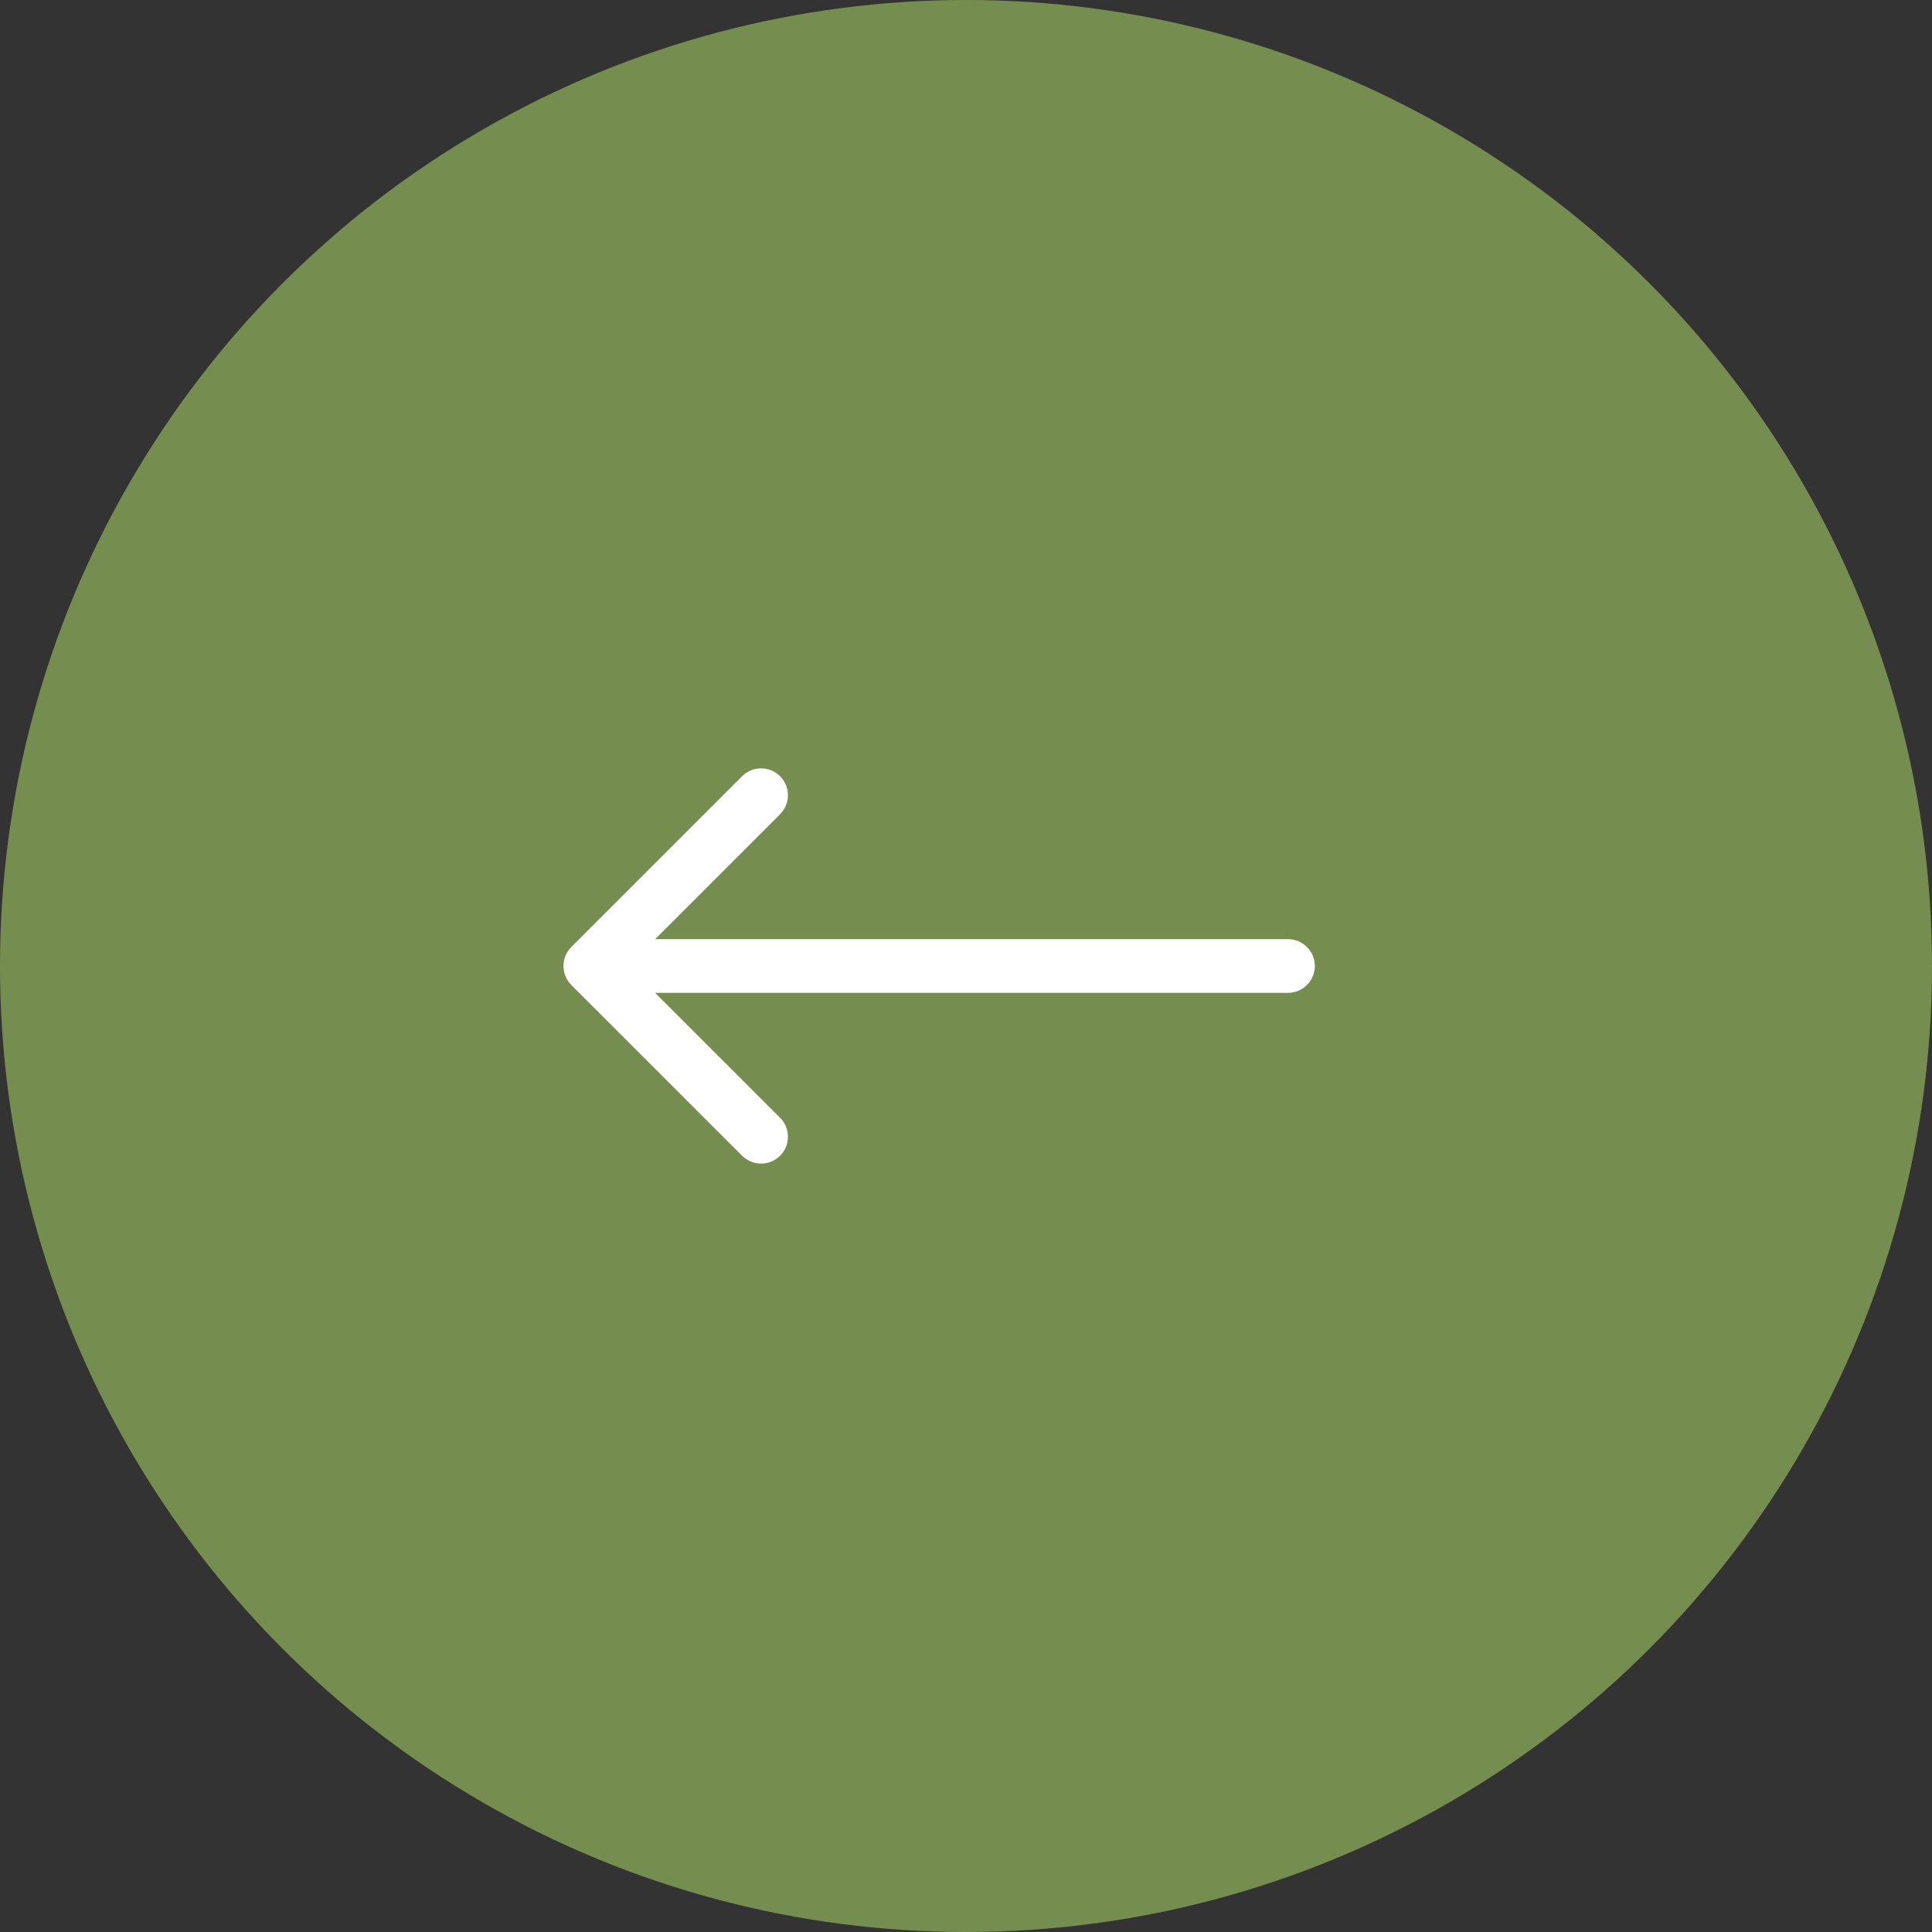 <?xml version="1.0" encoding="UTF-8"?> <svg xmlns="http://www.w3.org/2000/svg" width="36" height="36" viewBox="0 0 36 36" fill="none"><rect x="0" y="0" width="36" height="36" fill="#333333" stroke="none"/><circle cx="18" cy="18" r="18" fill="#758E4F"></circle><path d="M24 18.5C24.276 18.5 24.5 18.276 24.5 18C24.5 17.724 24.276 17.5 24 17.5V18V18.5ZM10.646 17.646C10.451 17.842 10.451 18.158 10.646 18.354L13.828 21.535C14.024 21.731 14.34 21.731 14.536 21.535C14.731 21.34 14.731 21.024 14.536 20.828L11.707 18L14.536 15.172C14.731 14.976 14.731 14.66 14.536 14.464C14.34 14.269 14.024 14.269 13.828 14.464L10.646 17.646ZM24 18V17.5H11V18V18.5H24V18Z" fill="white"></path></svg> 